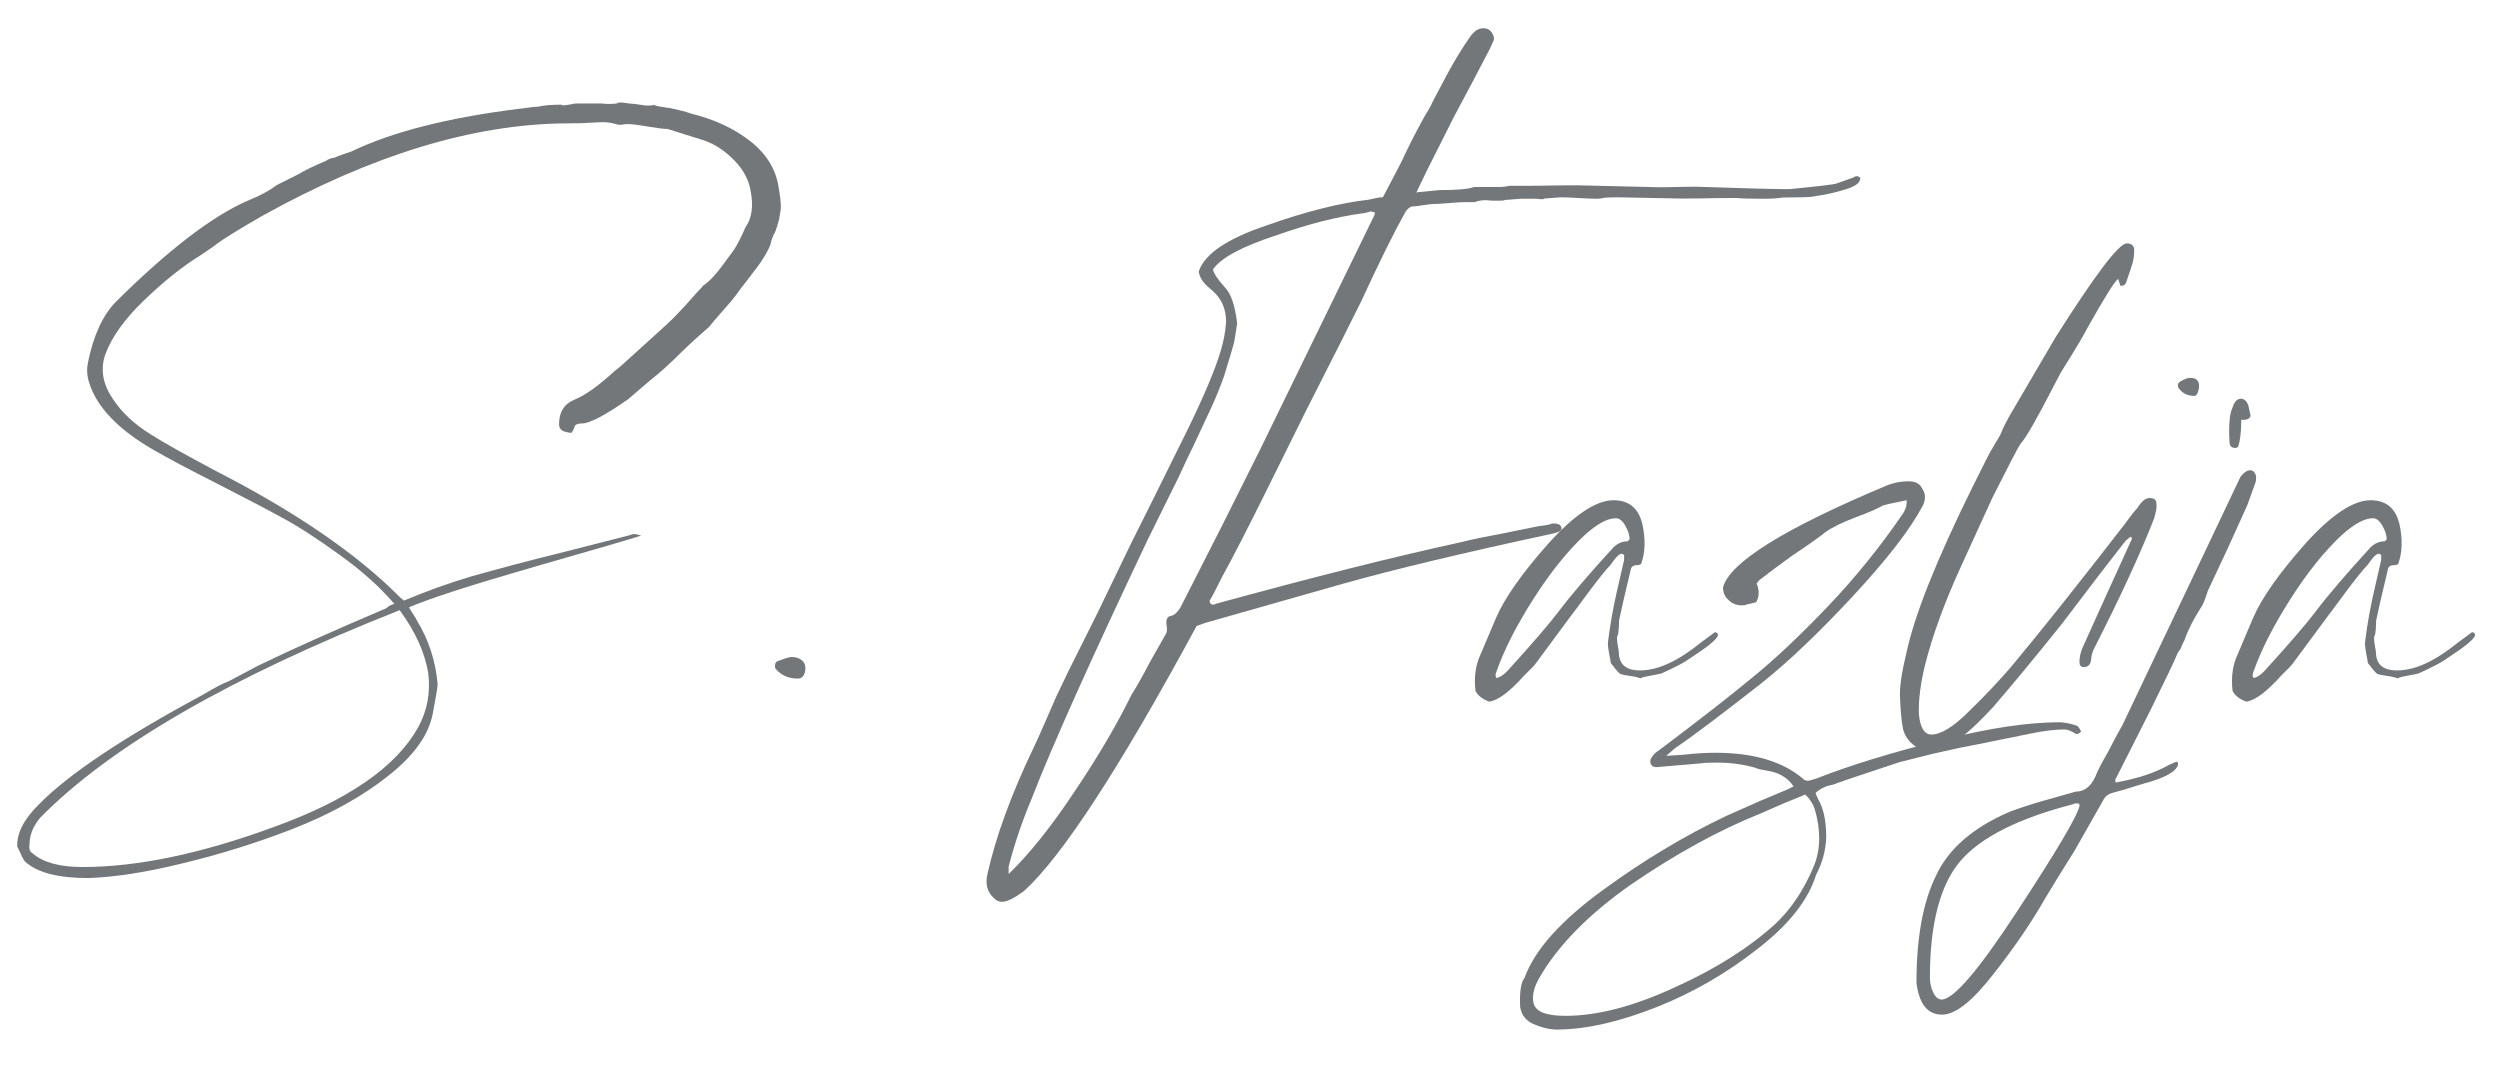 <?xml version="1.0" encoding="utf-8"?>
<!-- Generator: Adobe Illustrator 25.2.0, SVG Export Plug-In . SVG Version: 6.00 Build 0)  -->
<svg version="1.1" id="Ebene_1" xmlns="http://www.w3.org/2000/svg" xmlns:xlink="http://www.w3.org/1999/xlink" x="0px" y="0px"
	 viewBox="0 0 104.15 44.39" style="enable-background:new 0 0 104.15 44.39;" xml:space="preserve">
<style type="text/css">
	.st0{fill:#737779;}
</style>
<g>
	<path class="st0" d="M13.94,6.57c0.05-0.03,0.17-0.08,0.35-0.14c0.18-0.06,0.3-0.1,0.35-0.12c1.68-0.81,3.99-1.4,6.92-1.77
		c0.4-0.05,0.69-0.09,0.88-0.1c0.21-0.05,0.52-0.08,0.94-0.08c0.02,0.02,0.05,0.03,0.1,0.03c0.05,0,0.16-0.02,0.34-0.05
		c0.05-0.02,0.14-0.03,0.26-0.03h0.88c0.03,0,0.1,0,0.21,0.01c0.1,0.01,0.17,0.01,0.21,0.01c0.17,0,0.29-0.01,0.34-0.03l0.05-0.03
		c0.05,0,0.1,0,0.13,0c0.02,0,0.15,0.02,0.39,0.05c0.07,0,0.19,0.01,0.36,0.04c0.17,0.03,0.29,0.04,0.34,0.04
		c0.12,0,0.2-0.01,0.23-0.03c0.02,0,0.05,0.01,0.1,0.03c0.05,0.02,0.13,0.03,0.25,0.05c0.11,0.02,0.22,0.04,0.33,0.05
		c0.42,0.09,0.71,0.16,0.88,0.23c0.99,0.24,1.82,0.63,2.5,1.17c0.68,0.54,1.07,1.2,1.17,1.98c0.09,0.49,0.1,0.81,0.05,0.99
		l-0.03,0.21c-0.03,0.14-0.07,0.28-0.12,0.42c-0.04,0.14-0.09,0.24-0.14,0.31l-0.05,0.16c-0.02,0.02-0.03,0.04-0.03,0.08
		c-0.02,0.17-0.17,0.47-0.44,0.88c-0.07,0.1-0.24,0.33-0.52,0.69c-0.28,0.36-0.45,0.58-0.52,0.69c-0.07,0.1-0.25,0.32-0.55,0.65
		c-0.29,0.33-0.48,0.55-0.55,0.65c-0.36,0.31-0.75,0.66-1.14,1.04c-0.5,0.5-0.94,0.9-1.33,1.2l-0.91,0.78
		c-0.97,0.68-1.61,1.01-1.92,1.01c-0.14,0-0.23,0.03-0.29,0.08l-0.05,0.13c-0.04,0.09-0.07,0.15-0.1,0.18
		c-0.09,0-0.18-0.02-0.29-0.05c-0.16-0.05-0.23-0.16-0.23-0.31c0-0.5,0.21-0.84,0.62-1.01c0.47-0.19,1.03-0.59,1.69-1.2l0.23-0.18
		c0.59-0.54,1.23-1.12,1.92-1.74c0.21-0.19,0.41-0.39,0.6-0.6c0.07-0.07,0.21-0.22,0.42-0.46s0.35-0.39,0.44-0.48l0.08-0.1
		c0.26-0.17,0.55-0.48,0.86-0.91c0.03-0.05,0.16-0.22,0.36-0.49c0.05-0.07,0.12-0.17,0.19-0.3s0.15-0.27,0.22-0.43
		c0.07-0.16,0.11-0.25,0.13-0.29C31.32,9.1,31.39,8.6,31.28,8c-0.07-0.47-0.29-0.91-0.68-1.31s-0.81-0.69-1.3-0.85L27.8,5.37h-0.05
		c-0.1,0-0.36-0.03-0.77-0.1s-0.68-0.1-0.82-0.1c-0.12,0-0.21,0.01-0.26,0.03c-0.12,0-0.2-0.01-0.23-0.03
		c-0.19-0.05-0.36-0.08-0.52-0.08c-0.05,0-0.15,0-0.3,0.01c-0.15,0.01-0.24,0.01-0.27,0.01c-0.16,0.02-0.49,0.03-1.01,0.03
		c-3.87,0.03-8.08,1.32-12.64,3.85c-0.94,0.54-1.57,0.93-1.9,1.17c-0.05,0.05-0.29,0.22-0.7,0.49c-0.73,0.45-1.52,1.08-2.37,1.9
		c-0.78,0.76-1.3,1.49-1.56,2.18c-0.23,0.62-0.13,1.25,0.29,1.87c0.35,0.55,0.88,1.06,1.61,1.51c0.52,0.33,1.43,0.84,2.73,1.53
		c3.31,1.7,5.86,3.45,7.64,5.25l0.16,0.13c0.9-0.38,1.84-0.72,2.81-1.01c1.28-0.36,2.5-0.68,3.64-0.96l2.94-0.75
		c0.07-0.03,0.13-0.05,0.2-0.05c0.06,0,0.12,0.01,0.17,0.03c0.05,0.02,0.1,0.03,0.13,0.03c-0.49,0.16-1.97,0.59-4.45,1.3
		c-2.6,0.75-4.34,1.31-5.23,1.69c0.03,0.07,0.1,0.17,0.18,0.3c0.09,0.13,0.13,0.2,0.13,0.22c0.5,0.81,0.8,1.71,0.88,2.68
		c0,0.1-0.03,0.31-0.09,0.62c-0.06,0.31-0.09,0.48-0.09,0.49c-0.14,0.94-0.77,1.85-1.9,2.73c-1.07,0.85-2.41,1.59-4,2.21
		c-1.47,0.57-3.01,1.05-4.6,1.43c-1.46,0.36-2.75,0.56-3.87,0.6c-1.25,0-2.12-0.22-2.63-0.68c-0.05-0.05-0.12-0.17-0.19-0.34
		c-0.08-0.17-0.13-0.27-0.14-0.29c-0.03-0.55,0.27-1.14,0.91-1.77c1.23-1.25,3.5-2.77,6.81-4.55c0.52-0.31,0.88-0.5,1.09-0.57
		c0.1-0.05,0.33-0.17,0.68-0.36c0.35-0.19,0.56-0.3,0.65-0.34c1.28-0.62,3.02-1.4,5.23-2.34c0.09-0.09,0.2-0.15,0.34-0.18
		c-0.59-0.69-1.35-1.38-2.29-2.05c-0.94-0.68-1.74-1.2-2.42-1.56c-0.47-0.26-1.38-0.74-2.73-1.43c-1.07-0.54-1.94-1-2.6-1.38
		c-1.47-0.85-2.37-1.79-2.68-2.81c-0.09-0.29-0.1-0.56-0.05-0.81c0.23-1.14,0.62-1.99,1.17-2.55c2.22-2.2,4.07-3.61,5.56-4.24
		c0.47-0.19,0.85-0.4,1.14-0.62l0.88-0.44c0.26-0.16,0.65-0.35,1.17-0.57C13.68,6.63,13.8,6.58,13.94,6.57z M16.65,25.42
		C9.59,28.21,4.6,31.09,1.67,34.07c-0.29,0.35-0.44,0.72-0.44,1.12c-0.03,0.17,0.01,0.29,0.13,0.36c0.43,0.38,1.13,0.57,2.08,0.57
		c2.29,0,4.97-0.56,8.03-1.69c3.05-1.11,5.04-2.49,5.95-4.13c0.38-0.69,0.52-1.45,0.42-2.26C17.7,27.19,17.31,26.32,16.65,25.42z"/>
	<path class="st0" d="M32.38,27.55c0.31-0.12,0.51-0.18,0.6-0.18c0.17,0,0.32,0.05,0.43,0.14c0.11,0.1,0.16,0.23,0.14,0.4
		c-0.03,0.24-0.14,0.36-0.31,0.36c-0.38,0-0.69-0.13-0.91-0.39c-0.04-0.03-0.05-0.09-0.04-0.17C32.29,27.64,32.32,27.58,32.38,27.55
		z"/>
	<path class="st0" d="M77.49,7.4c0.02,0.02,0.01,0.07-0.03,0.16c-0.07,0.14-0.33,0.27-0.78,0.39c-0.36,0.1-0.69,0.17-0.99,0.21
		c-0.14,0.04-0.4,0.06-0.79,0.06c-0.39,0.01-0.6,0.01-0.64,0.01c-0.24,0.04-0.52,0.05-0.83,0.05c-0.54,0-0.88-0.01-1.04-0.03h-0.44
		c-0.1,0-0.37,0-0.79,0.01c-0.43,0.01-0.71,0.01-0.85,0.01h-0.34c-1.53-0.03-2.38-0.05-2.57-0.05c-0.33,0-0.54,0.01-0.62,0.03
		c-0.05,0.02-0.15,0.03-0.29,0.03c-0.14,0-0.38-0.01-0.72-0.03c-0.34-0.02-0.58-0.03-0.74-0.03c-0.04,0-0.26,0.02-0.68,0.05
		c-0.02,0.02-0.06,0.03-0.13,0.03c-0.02,0-0.06,0-0.13-0.01c-0.07-0.01-0.11-0.01-0.13-0.01h-0.6c-0.05,0-0.27,0.02-0.65,0.05
		c-0.04,0.02-0.1,0.03-0.18,0.03h-0.31c-0.04,0-0.1,0-0.18-0.01c-0.09-0.01-0.15-0.01-0.18-0.01c-0.14,0-0.28,0.03-0.42,0.08h-0.16
		h-0.26c-0.09,0-0.3,0.01-0.65,0.04c-0.35,0.03-0.57,0.04-0.68,0.04c-0.07,0-0.21,0.02-0.42,0.05c-0.21,0.04-0.35,0.05-0.42,0.05
		c-0.09,0-0.18,0.07-0.29,0.21c-0.5,0.9-1.12,2.15-1.85,3.74l-0.78,1.56l-1.53,3.02l-1.56,3.15c-0.85,1.72-1.49,2.96-1.92,3.74
		c-0.29,0.59-0.46,0.9-0.49,0.94c-0.05,0.05-0.05,0.11,0,0.18c0.03,0.04,0.07,0.05,0.1,0.05c0.05,0,0.09-0.01,0.1-0.03
		c3.97-1.09,7.38-1.95,10.22-2.57c0.48-0.12,1.06-0.24,1.72-0.36l1.53-0.31l0.23-0.03c0.16-0.02,0.26-0.04,0.31-0.08h0.1
		c0.19,0,0.29,0.06,0.31,0.18c0.02,0.07-0.02,0.12-0.1,0.16c-0.16,0.05-0.24,0.08-0.26,0.08c-3.78,0.81-6.68,1.51-8.71,2.08
		l-5.77,1.64l-0.36,0.13c-3.21,5.93-5.61,9.61-7.2,11.05c-0.4,0.29-0.7,0.44-0.91,0.44c-0.12,0-0.23-0.05-0.34-0.16
		c-0.28-0.26-0.36-0.6-0.26-1.01c0.35-1.56,0.99-3.31,1.92-5.25c0.1-0.21,0.28-0.6,0.53-1.18c0.25-0.58,0.39-0.89,0.4-0.92
		l0.52-1.09l1.22-2.44l1.38-2.86l0.78-1.56l1.61-3.25c0.69-1.42,1.14-2.5,1.35-3.22c0.12-0.38,0.2-0.79,0.23-1.22
		c0-0.54-0.19-0.97-0.57-1.3l-0.26-0.23c-0.17-0.17-0.28-0.36-0.31-0.57c0.24-0.73,1.19-1.37,2.83-1.92
		c1.66-0.59,3.08-0.94,4.24-1.07l0.23-0.05c0.14-0.03,0.23-0.05,0.29-0.05h0.08c0.55-1.04,0.86-1.63,0.91-1.77
		c0.16-0.33,0.36-0.74,0.62-1.22c0.05-0.1,0.12-0.22,0.19-0.35c0.08-0.13,0.14-0.23,0.18-0.3c0.04-0.07,0.08-0.14,0.12-0.22
		c0.03-0.08,0.06-0.13,0.08-0.17l0.62-1.17c0.31-0.57,0.62-1.07,0.91-1.48c0.16-0.23,0.33-0.35,0.52-0.36
		c0.19-0.02,0.33,0.06,0.42,0.23c0.07,0.12,0.08,0.23,0.03,0.31l-0.13,0.29c-0.45,0.87-0.95,1.82-1.51,2.86
		c-0.87,1.72-1.39,2.76-1.56,3.15h0.03C59.09,7.99,59.11,8,59.13,8s0.29-0.03,0.83-0.08c0.71,0,1.2-0.04,1.46-0.13h0.99
		c0.19,0,0.35-0.02,0.49-0.05h0.13h0.57c0.16,0,0.48,0,0.96-0.01s0.8-0.01,0.94-0.01h0.26l3.33,0.08h0.13c0.09,0,0.29,0,0.62-0.01
		c0.33-0.01,0.54-0.01,0.62-0.01h0.26c2.03,0.07,3.3,0.1,3.82,0.1c1.23-0.12,1.88-0.2,1.95-0.23l0.65-0.23
		c0.02,0,0.05-0.01,0.09-0.04c0.04-0.03,0.08-0.04,0.12-0.04S77.43,7.35,77.49,7.4z M42.98,33.27c-0.4,0.95-0.72,1.9-0.96,2.83v0.31
		c0.85-0.82,1.76-1.95,2.73-3.41c0.99-1.47,1.79-2.83,2.39-4.06c0.23-0.36,0.48-0.81,0.75-1.33l0.68-1.2
		c0.05-0.07,0.06-0.19,0.03-0.36c-0.04-0.24,0.03-0.37,0.18-0.39c0.14-0.03,0.27-0.15,0.39-0.34l1.77-3.48l1.56-3.12l4.73-9.7
		c0.05-0.09,0.06-0.15,0.03-0.18c-0.02,0-0.06-0.01-0.13-0.03c-0.02,0-0.08,0.01-0.18,0.04c-0.1,0.03-0.17,0.04-0.21,0.04
		c-1.04,0.14-2.23,0.44-3.56,0.91c-1.44,0.47-2.32,0.94-2.65,1.43c0.05,0.19,0.22,0.43,0.49,0.73c0.26,0.26,0.43,0.76,0.52,1.51
		c-0.07,0.49-0.12,0.79-0.16,0.91c-0.04,0.16-0.17,0.59-0.39,1.3c-0.14,0.4-0.32,0.85-0.55,1.35l-0.73,1.56
		c-0.14,0.28-0.34,0.7-0.6,1.27l-1.3,2.63C45.43,27.51,43.82,31.1,42.98,33.27z"/>
	<path class="st0" d="M68.23,23.54c-0.17,0-0.27,0.06-0.29,0.18c-0.26,1.07-0.42,1.79-0.49,2.13c0,0.02,0,0.12-0.01,0.3
		c-0.01,0.18-0.03,0.3-0.06,0.35c-0.02,0.05-0.02,0.12-0.01,0.2c0.01,0.08,0.02,0.17,0.04,0.27c0.02,0.1,0.03,0.17,0.03,0.18
		c0,0.52,0.29,0.78,0.88,0.78c0.75,0,1.59-0.39,2.55-1.17l0.57-0.42c0.09,0,0.13,0.04,0.13,0.13c-0.04,0.16-0.43,0.48-1.17,0.96
		c-0.21,0.16-0.6,0.36-1.17,0.62c-0.05,0.02-0.19,0.05-0.43,0.09c-0.23,0.04-0.39,0.08-0.46,0.12c-0.07-0.03-0.21-0.07-0.43-0.1
		s-0.35-0.06-0.4-0.08c-0.04-0.02-0.08-0.06-0.14-0.13c-0.06-0.07-0.12-0.14-0.17-0.21l-0.08-0.1c-0.02-0.02-0.03-0.06-0.03-0.13
		c-0.09-0.43-0.12-0.69-0.1-0.78c0.1-0.8,0.23-1.48,0.36-2.05l0.31-1.35v-0.21c-0.04-0.03-0.07-0.05-0.1-0.05
		c-0.09,0-0.2,0.1-0.34,0.29l-0.13,0.18c-0.19,0.19-0.5,0.58-0.94,1.17c-0.43,0.59-0.67,0.9-0.7,0.94l-1.48,2
		c-0.03,0.05-0.19,0.22-0.47,0.49c-0.61,0.68-1.09,1.04-1.46,1.09c-0.28-0.1-0.47-0.25-0.57-0.44c-0.07-0.57,0-1.08,0.21-1.53
		l0.65-1.53c0.35-0.81,1.07-1.84,2.16-3.07c1.09-1.21,2-1.82,2.73-1.82c0.64,0,1.04,0.33,1.2,0.99c0.14,0.64,0.12,1.2-0.05,1.66
		C68.32,23.53,68.28,23.54,68.23,23.54z M62.35,28.25c0.14-0.04,0.29-0.13,0.44-0.29c1.04-1.14,1.75-1.97,2.13-2.47
		c0.55-0.73,1.32-1.62,2.29-2.68c0.17-0.17,0.37-0.26,0.6-0.26l0.08-0.08c0-0.17-0.06-0.36-0.18-0.57
		c-0.12-0.21-0.25-0.31-0.39-0.31c-0.35,0-0.78,0.23-1.3,0.7c-0.71,0.66-1.42,1.54-2.13,2.65c-0.71,1.11-1.23,2.13-1.56,3.07
		C62.29,28.12,62.3,28.2,62.35,28.25z"/>
	<path class="st0" d="M75.64,33.03c0,0.02,0.01,0.06,0.04,0.12c0.03,0.06,0.05,0.11,0.06,0.14c0.23,0.38,0.34,0.91,0.34,1.59
		c-0.02,0.55-0.16,1.07-0.42,1.56c-0.33,1.06-1.14,2.09-2.44,3.09c-1.27,1-2.66,1.81-4.19,2.42c-1.54,0.61-2.89,0.92-4.06,0.94
		c-0.33,0.02-0.69-0.06-1.09-0.23c-0.31-0.14-0.49-0.37-0.55-0.7c-0.03-0.62,0.03-1.03,0.18-1.22c0.43-1.18,1.53-2.4,3.28-3.67
		c1.68-1.23,3.4-2.26,5.15-3.09l1.4-0.62l1.12-0.47l0.26-0.13c-0.24-0.36-0.61-0.58-1.09-0.65c-0.24-0.04-0.42-0.08-0.52-0.13
		c-0.5-0.14-1.03-0.21-1.59-0.21c-0.35,0-0.56,0.01-0.65,0.03l-1.87,0.16c-0.1,0-0.18-0.04-0.23-0.13c-0.03-0.1-0.03-0.19,0.03-0.26
		c0.07-0.12,0.17-0.23,0.31-0.31c1.66-1.25,2.96-2.26,3.9-3.04c0.9-0.73,1.96-1.72,3.17-2.99c1.14-1.2,2.18-2.49,3.12-3.87
		c0.1-0.17,0.15-0.35,0.13-0.52c-0.62,0.12-0.96,0.2-1.01,0.23c-0.16,0.1-0.54,0.27-1.14,0.49c-0.55,0.21-0.97,0.42-1.25,0.62
		c-0.16,0.14-0.62,0.47-1.4,0.99c-0.55,0.4-1.01,0.74-1.35,1.01l-0.1,0.13l0.03,0.08c0.02,0.05,0.03,0.09,0.03,0.1
		c0.05,0.21,0.03,0.41-0.08,0.6l-0.42,0.1c-0.02,0.02-0.08,0.03-0.18,0.03c-0.21,0-0.39-0.07-0.55-0.22
		c-0.16-0.15-0.23-0.32-0.23-0.53c0.28-1.04,2.56-2.46,6.86-4.26c0.26-0.1,0.55-0.16,0.86-0.16c0.29,0,0.48,0.1,0.57,0.29
		c0.16,0.23,0.16,0.47,0.03,0.73c-0.52,0.99-1.5,2.25-2.94,3.8c-1.37,1.47-2.63,2.68-3.8,3.61c-1.75,1.37-2.95,2.27-3.59,2.7
		l-0.36,0.31c0.05,0,0.3-0.02,0.75-0.05c0.43-0.05,0.87-0.08,1.3-0.08c1.63,0,2.87,0.38,3.72,1.14c0.02,0,0.06,0.01,0.13,0.03
		c0.03,0,0.1-0.02,0.21-0.05l0.16-0.05c1.37-0.54,3.12-1.08,5.25-1.61c1.94-0.49,3.56-0.73,4.86-0.73c0.17,0,0.41,0.04,0.7,0.13
		c0.07,0.02,0.14,0.1,0.21,0.26c-0.07,0.07-0.13,0.1-0.18,0.1c-0.04,0-0.06-0.01-0.08-0.03c-0.16-0.1-0.3-0.16-0.44-0.16
		c-0.36,0-0.81,0.05-1.35,0.16l-1.53,0.31c-0.85,0.17-1.33,0.27-1.46,0.29l-1.17,0.26l-1.35,0.34c-1.68,0.55-2.61,0.87-2.78,0.94
		C76.06,32.74,75.83,32.86,75.64,33.03z M63.89,41.8c0.09,0.35,0.53,0.52,1.33,0.52c1.33,0,2.86-0.4,4.58-1.2
		c1.68-0.76,3.07-1.64,4.16-2.63c0.68-0.64,1.21-1.45,1.61-2.42c0.28-0.69,0.29-1.48,0.03-2.37c-0.07-0.21-0.2-0.41-0.39-0.6
		l-0.88,0.36l-1.01,0.44c-1.72,0.69-3.5,1.67-5.36,2.94c-1.78,1.25-3.07,2.56-3.85,3.93C63.89,41.16,63.82,41.5,63.89,41.8z"/>
	<path class="st0" d="M89.84,21c0.02,0.12-0.02,0.32-0.1,0.6c-0.57,1.46-1.41,3.28-2.52,5.46c-0.07,0.16-0.1,0.29-0.1,0.39
		c-0.02,0.23-0.12,0.34-0.31,0.34c-0.12,0-0.18-0.07-0.18-0.21c0-0.19,0.04-0.39,0.13-0.6l0.88-1.95l1.17-2.57
		c0-0.05-0.01-0.09-0.03-0.1c-0.07,0.03-0.16,0.1-0.26,0.21l-1.07,1.38l-1.56,2.05c-1.04,1.3-1.99,2.45-2.86,3.46
		c-1.13,1.23-1.99,1.85-2.6,1.85c-0.26,0-0.5-0.1-0.73-0.29c-0.23-0.19-0.36-0.41-0.42-0.65c-0.07-0.35-0.11-0.82-0.13-1.43
		c0-0.43,0.09-1,0.26-1.69c0.33-1.58,1.24-3.87,2.73-6.89l0.65-1.3c0.09-0.17,0.2-0.38,0.35-0.62c0.15-0.24,0.22-0.37,0.22-0.39
		c0.1-0.26,0.23-0.5,0.36-0.73l1.92-3.28c1.65-2.6,2.63-3.9,2.96-3.9c0.21,0,0.31,0.1,0.31,0.29c0,0.17-0.02,0.33-0.05,0.47
		c-0.02,0.07-0.11,0.36-0.29,0.88c-0.04,0.09-0.11,0.13-0.23,0.13l-0.1-0.29c-0.14,0.09-0.57,0.78-1.3,2.08
		c-0.09,0.19-0.44,0.79-1.07,1.79c-0.16,0.29-0.25,0.48-0.29,0.55c-0.73,1.42-1.2,2.24-1.4,2.44c-0.09,0.12-0.48,0.87-1.17,2.24
		l-1.33,2.91c-0.68,1.49-1.17,2.84-1.48,4.06c-0.19,0.78-0.28,1.46-0.26,2.05c0.05,0.57,0.23,0.86,0.52,0.86
		c0.4,0,0.92-0.32,1.56-0.96c0.71-0.69,1.3-1.32,1.77-1.87c1.16-1.39,2.75-3.38,4.76-5.98c0.22-0.31,0.39-0.52,0.49-0.62
		c0.17-0.28,0.34-0.42,0.49-0.42C89.74,20.74,89.84,20.82,89.84,21z M90.82,15.9c0.17-0.1,0.31-0.16,0.42-0.16
		c0.29,0,0.42,0.16,0.36,0.47c-0.02,0.1-0.05,0.18-0.09,0.23c-0.04,0.05-0.1,0.07-0.17,0.05c-0.24-0.02-0.43-0.12-0.57-0.31
		C90.7,16.07,90.72,15.97,90.82,15.9z"/>
	<path class="st0" d="M93.76,19.59c0.12,0.02,0.2,0.1,0.23,0.26c0,0.14-0.01,0.23-0.03,0.26c-0.05,0.14-0.16,0.45-0.34,0.94
		l-0.81,1.79l-0.83,1.77c-0.12,0.38-0.22,0.62-0.29,0.7c-0.31,0.49-0.54,0.94-0.68,1.35c-0.02,0.03-0.05,0.1-0.09,0.18
		c-0.04,0.09-0.06,0.14-0.06,0.16c-0.1,0.14-0.16,0.23-0.16,0.26c-0.12,0.29-0.48,1.04-1.07,2.24l-1.46,2.89
		c-0.05,0.05-0.06,0.12-0.03,0.21c0.94-0.17,1.67-0.42,2.21-0.73c0.21-0.1,0.33-0.15,0.36-0.13c0.02,0.02,0.03,0.05,0.03,0.1
		c-0.04,0.24-0.39,0.48-1.07,0.7l-0.62,0.18c-0.42,0.14-0.76,0.24-1.04,0.31c-0.19,0.05-0.32,0.16-0.39,0.31l-1.2,2.11
		c-0.52,0.83-0.93,1.49-1.22,1.98c-0.57,1-1.28,2.04-2.13,3.12c-0.88,1.14-1.6,1.72-2.16,1.72c-0.61,0-0.96-0.44-1.07-1.33
		c0-1.87,0.27-3.35,0.81-4.45c0.52-1.13,1.55-2.02,3.09-2.68c0.47-0.17,0.98-0.34,1.53-0.49l1.2-0.34c0.35,0,0.62-0.2,0.81-0.6
		c0.1-0.26,0.29-0.62,0.55-1.07c0.21-0.42,0.41-0.79,0.6-1.12l1.25-2.63l1.4-2.94l2.26-4.76C93.48,19.69,93.6,19.59,93.76,19.59z
		 M80.89,41.64c0.49,0,1.53-1.21,3.12-3.64c1.66-2.53,2.54-4.01,2.63-4.45c0-0.02-0.02-0.04-0.05-0.08h-0.08
		c-0.07,0-0.11,0.01-0.13,0.03c-2.29,0.59-3.86,1.38-4.71,2.37c-0.85,1-1.27,2.63-1.27,4.86c0,0.23,0.05,0.43,0.14,0.62
		S80.75,41.64,80.89,41.64z M93.53,17.49h-0.16c0,0.49-0.04,0.86-0.13,1.12c-0.03,0.04-0.08,0.05-0.13,0.05
		c-0.16,0-0.23-0.09-0.23-0.29c-0.04-0.69,0.01-1.16,0.13-1.4c0.07-0.23,0.18-0.35,0.34-0.36c0.14,0,0.24,0.09,0.31,0.26l0.08,0.36
		C93.79,17.37,93.72,17.45,93.53,17.49z"/>
	<path class="st0" d="M99.77,23.54c-0.17,0-0.27,0.06-0.29,0.18c-0.26,1.07-0.42,1.79-0.49,2.13c0,0.02,0,0.12-0.01,0.3
		c-0.01,0.18-0.03,0.3-0.06,0.35c-0.02,0.05-0.02,0.12-0.01,0.2c0.01,0.08,0.02,0.17,0.04,0.27c0.02,0.1,0.03,0.17,0.03,0.18
		c0,0.52,0.29,0.78,0.88,0.78c0.75,0,1.59-0.39,2.55-1.17l0.57-0.42c0.09,0,0.13,0.04,0.13,0.13c-0.04,0.16-0.43,0.48-1.17,0.96
		c-0.21,0.16-0.6,0.36-1.17,0.62c-0.05,0.02-0.19,0.05-0.43,0.09c-0.23,0.04-0.39,0.08-0.46,0.12c-0.07-0.03-0.21-0.07-0.43-0.1
		s-0.35-0.06-0.4-0.08c-0.04-0.02-0.08-0.06-0.14-0.13c-0.06-0.07-0.12-0.14-0.17-0.21l-0.08-0.1c-0.02-0.02-0.03-0.06-0.03-0.13
		c-0.09-0.43-0.12-0.69-0.1-0.78c0.1-0.8,0.23-1.48,0.36-2.05l0.31-1.35v-0.21c-0.04-0.03-0.07-0.05-0.1-0.05
		c-0.09,0-0.2,0.1-0.34,0.29l-0.13,0.18c-0.19,0.19-0.5,0.58-0.94,1.17c-0.43,0.59-0.67,0.9-0.7,0.94l-1.48,2
		c-0.03,0.05-0.19,0.22-0.47,0.49c-0.61,0.68-1.09,1.04-1.46,1.09c-0.28-0.1-0.47-0.25-0.57-0.44c-0.07-0.57,0-1.08,0.21-1.53
		l0.65-1.53c0.35-0.81,1.07-1.84,2.16-3.07c1.09-1.21,2-1.82,2.73-1.82c0.64,0,1.04,0.33,1.2,0.99c0.14,0.64,0.12,1.2-0.05,1.66
		C99.86,23.53,99.82,23.54,99.77,23.54z M93.89,28.25c0.14-0.04,0.29-0.13,0.44-0.29c1.04-1.14,1.75-1.97,2.13-2.47
		c0.55-0.73,1.32-1.62,2.29-2.68c0.17-0.17,0.37-0.26,0.6-0.26l0.08-0.08c0-0.17-0.06-0.36-0.18-0.57
		c-0.12-0.21-0.25-0.31-0.39-0.31c-0.35,0-0.78,0.23-1.3,0.7c-0.71,0.66-1.42,1.54-2.13,2.65c-0.71,1.11-1.23,2.13-1.56,3.07
		C93.83,28.12,93.84,28.2,93.89,28.25z"/>
</g>
</svg>
